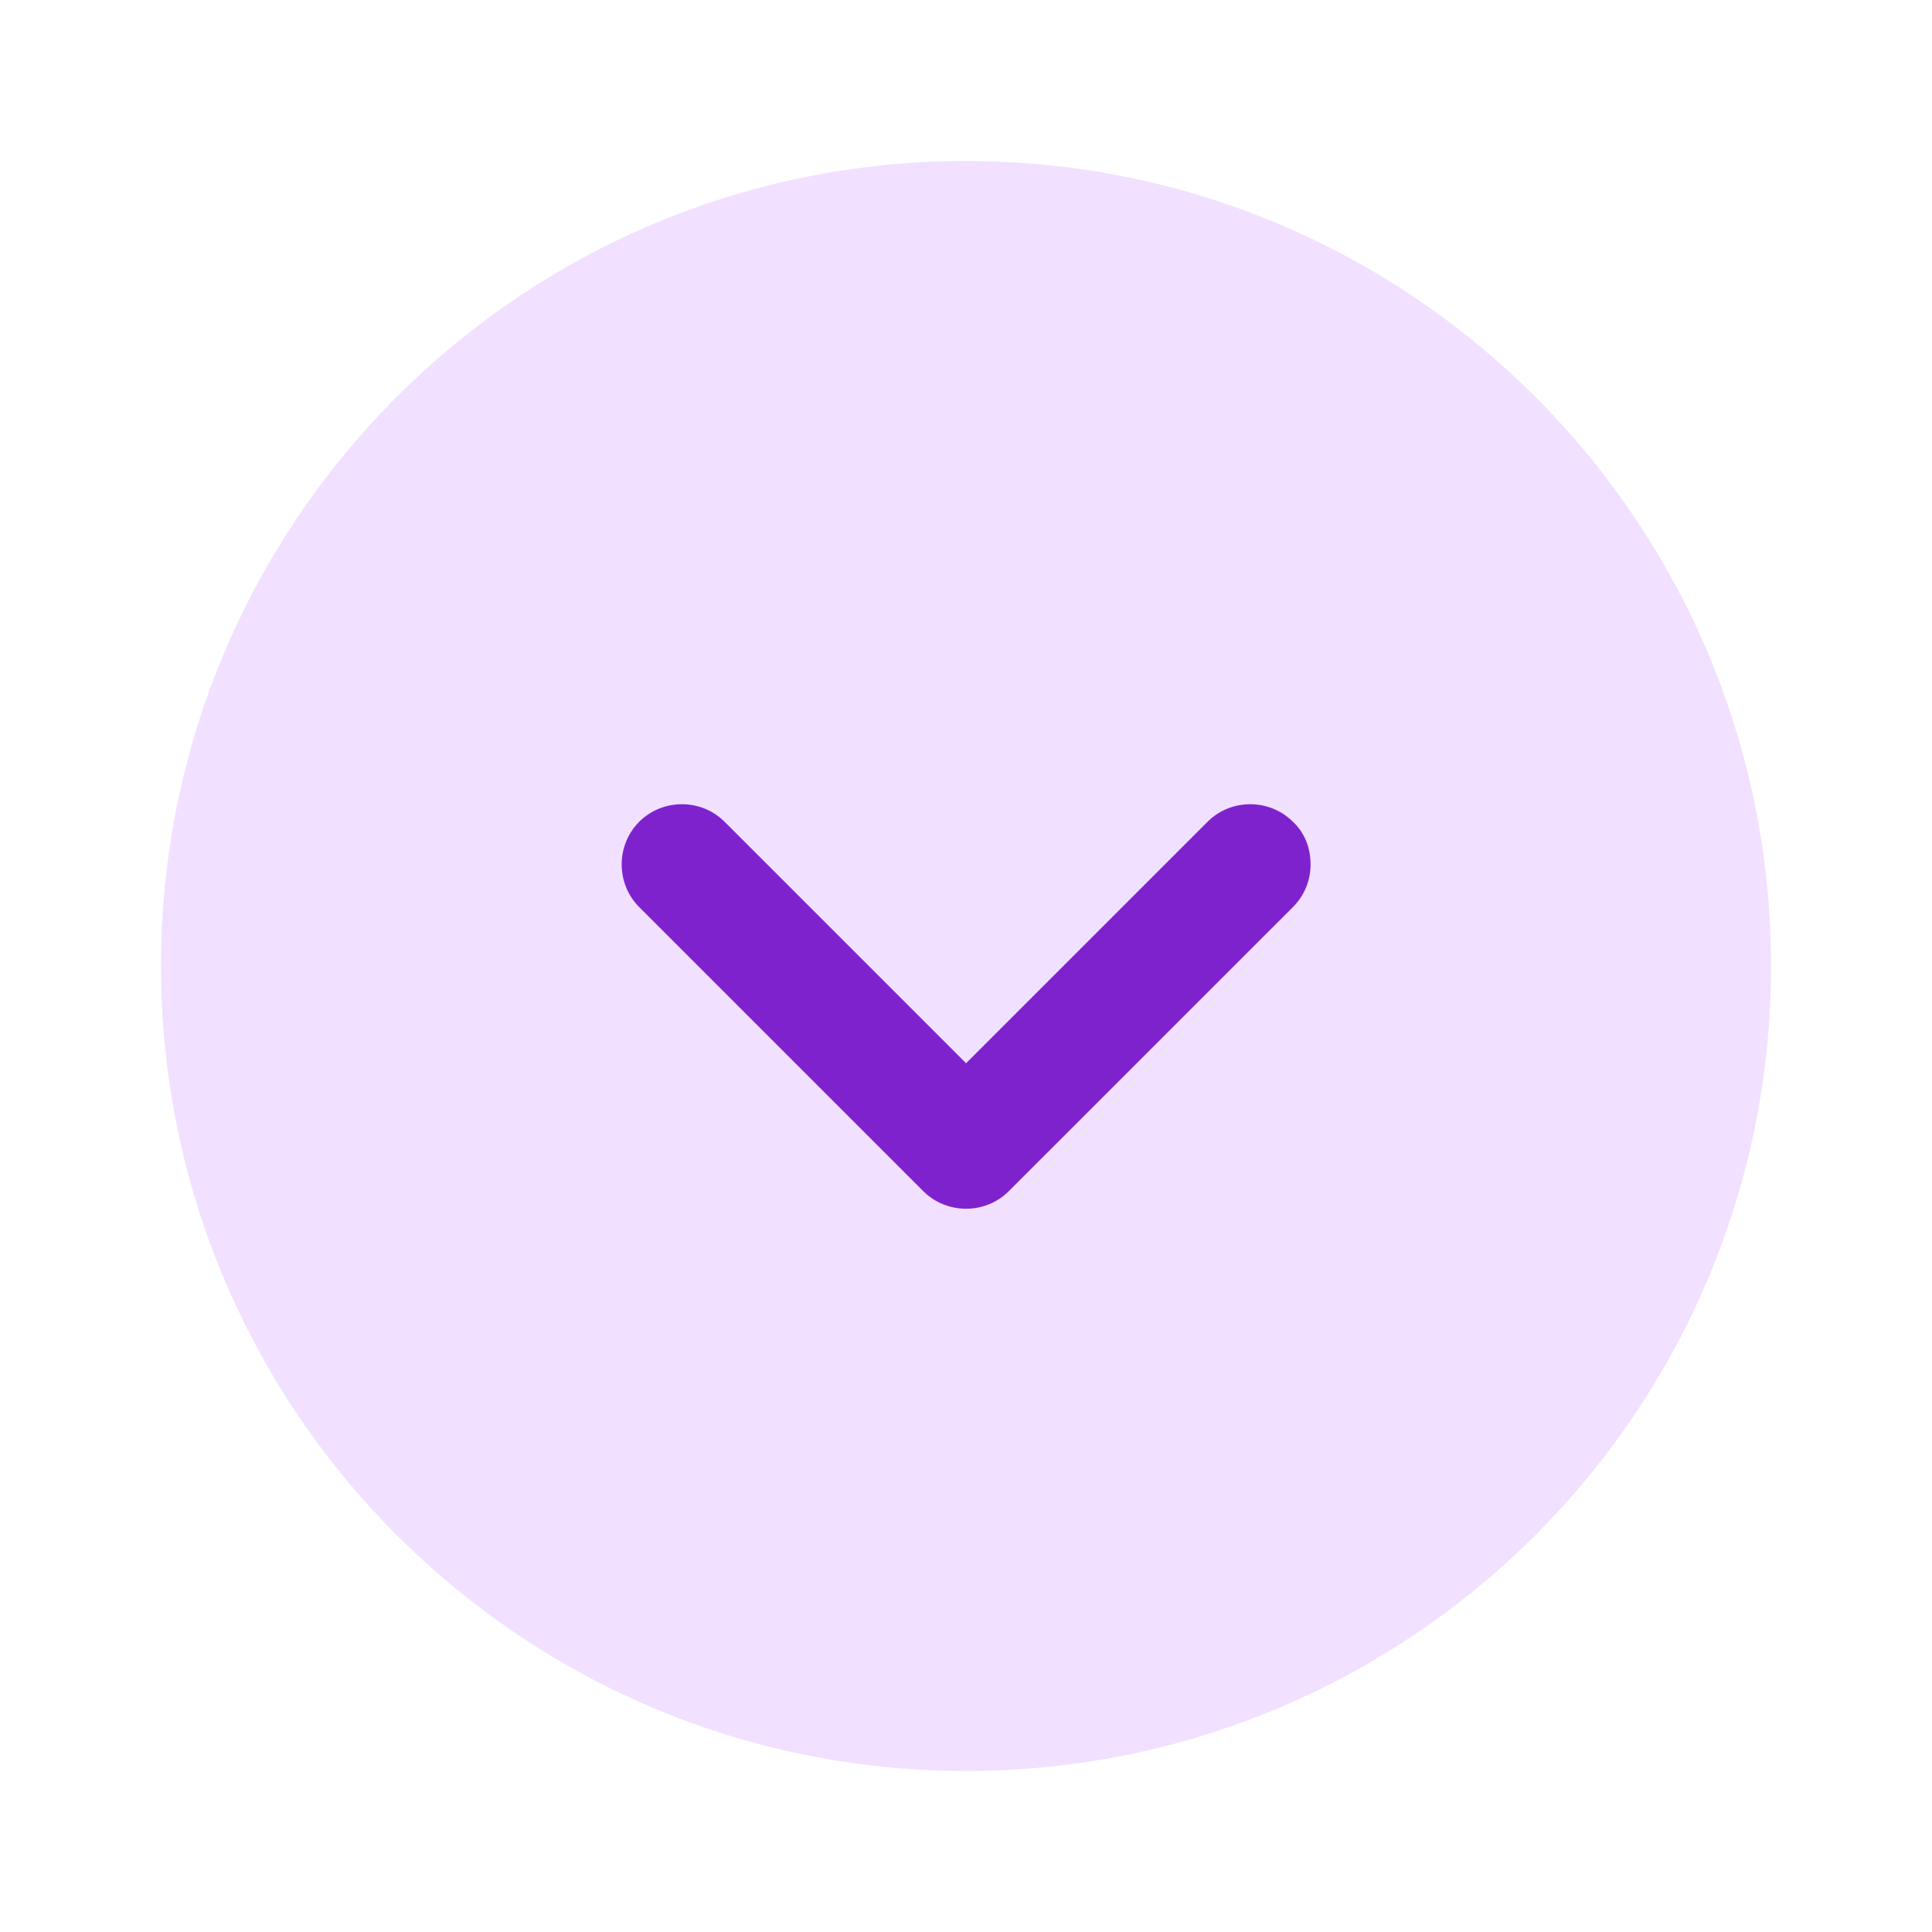<svg width="29" height="29" viewBox="0 0 29 29" fill="none" xmlns="http://www.w3.org/2000/svg">
<path opacity="0.4" d="M26.584 14.5C26.584 7.826 21.174 2.417 14.5 2.417C7.827 2.417 2.417 7.826 2.417 14.5C2.417 21.173 7.827 26.583 14.5 26.583C21.174 26.583 26.584 21.173 26.584 14.5Z" fill="#DCB3FF"/>
<path d="M19.672 12.975C19.672 13.205 19.588 13.434 19.407 13.616L15.141 17.881C14.791 18.231 14.211 18.231 13.86 17.881L9.595 13.616C9.244 13.265 9.244 12.685 9.595 12.335C9.945 11.984 10.525 11.984 10.876 12.335L14.501 15.96L18.126 12.335C18.476 11.984 19.056 11.984 19.407 12.335C19.588 12.504 19.672 12.733 19.672 12.975Z" fill="#7E22CE"/>
</svg>
